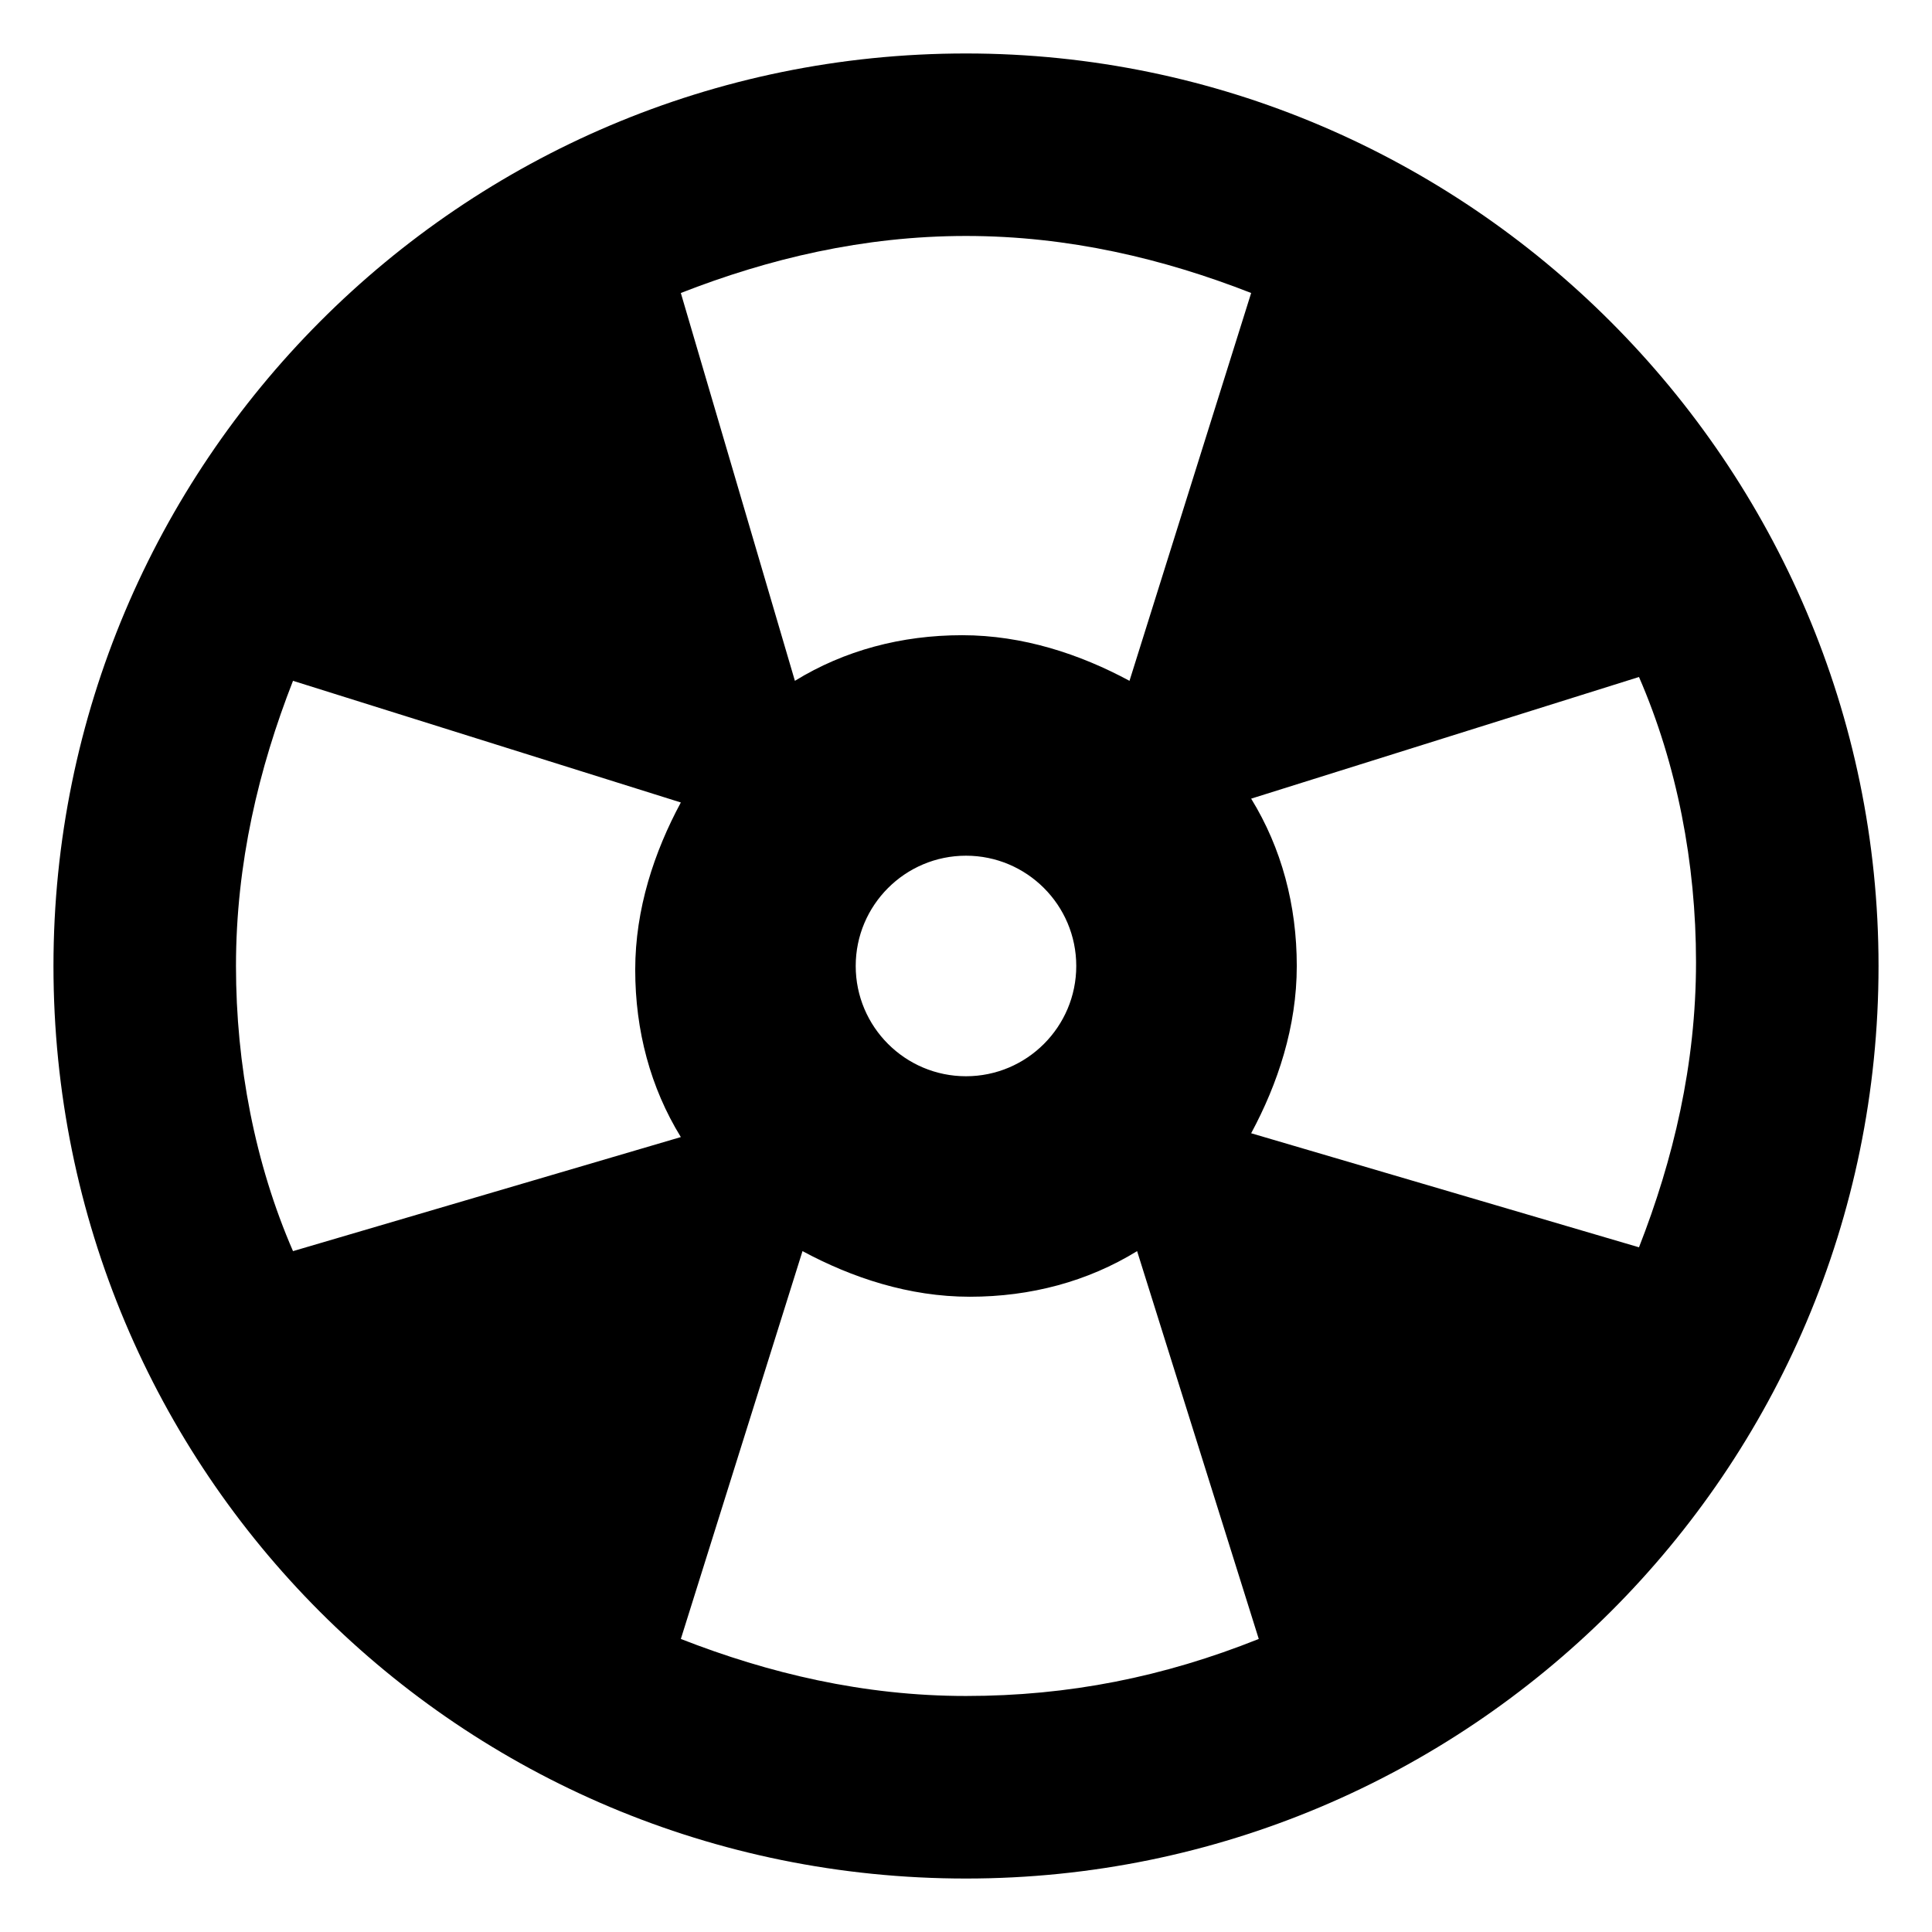 <?xml version="1.0" encoding="UTF-8"?>
<!-- Uploaded to: ICON Repo, www.iconrepo.com, Generator: ICON Repo Mixer Tools -->
<svg fill="#000000" width="800px" height="800px" version="1.1" viewBox="144 144 512 512" xmlns="http://www.w3.org/2000/svg">
 <path d="m400 158.17c-134.02 0-241.83 108.82-241.83 241.83 0 134.01 107.82 241.83 241.83 241.83 133 0 241.83-107.82 241.83-241.83 0-133.01-108.82-241.83-241.83-241.83zm0 48.363c27.207 0 52.395 6.047 75.57 15.113l-32.242 102.78c-13.098-7.055-28.215-12.09-44.336-12.09-16.121 0-31.234 4.031-44.336 12.09l-30.23-102.78c23.176-9.066 48.367-15.113 75.574-15.113zm29.219 193.46c0 16.121-13.098 29.223-29.223 29.223-16.121 0-29.223-13.098-29.223-29.223 0-16.121 13.098-29.223 29.223-29.223s29.223 13.098 29.223 29.223zm-207.57 75.57c-10.078-23.176-15.113-49.375-15.113-75.57 0-27.207 6.047-52.395 15.113-75.57l102.78 32.242c-7.055 13.098-12.09 28.215-12.09 44.336 0 16.121 4.031 31.234 12.09 44.336zm178.35 117.89c-27.207 0-52.395-6.047-75.57-15.113l32.242-102.78c13.098 7.055 28.215 12.09 44.336 12.09 16.121 0 31.234-4.031 44.336-12.09l32.242 102.78c-25.191 10.074-50.383 15.113-77.586 15.113zm75.57-149.13c7.055-13.098 12.09-28.215 12.09-44.336s-4.031-31.234-12.09-44.336l102.78-32.242c10.078 23.176 15.113 49.375 15.113 75.57 0 27.207-6.047 52.395-15.113 75.57z"/>
</svg>